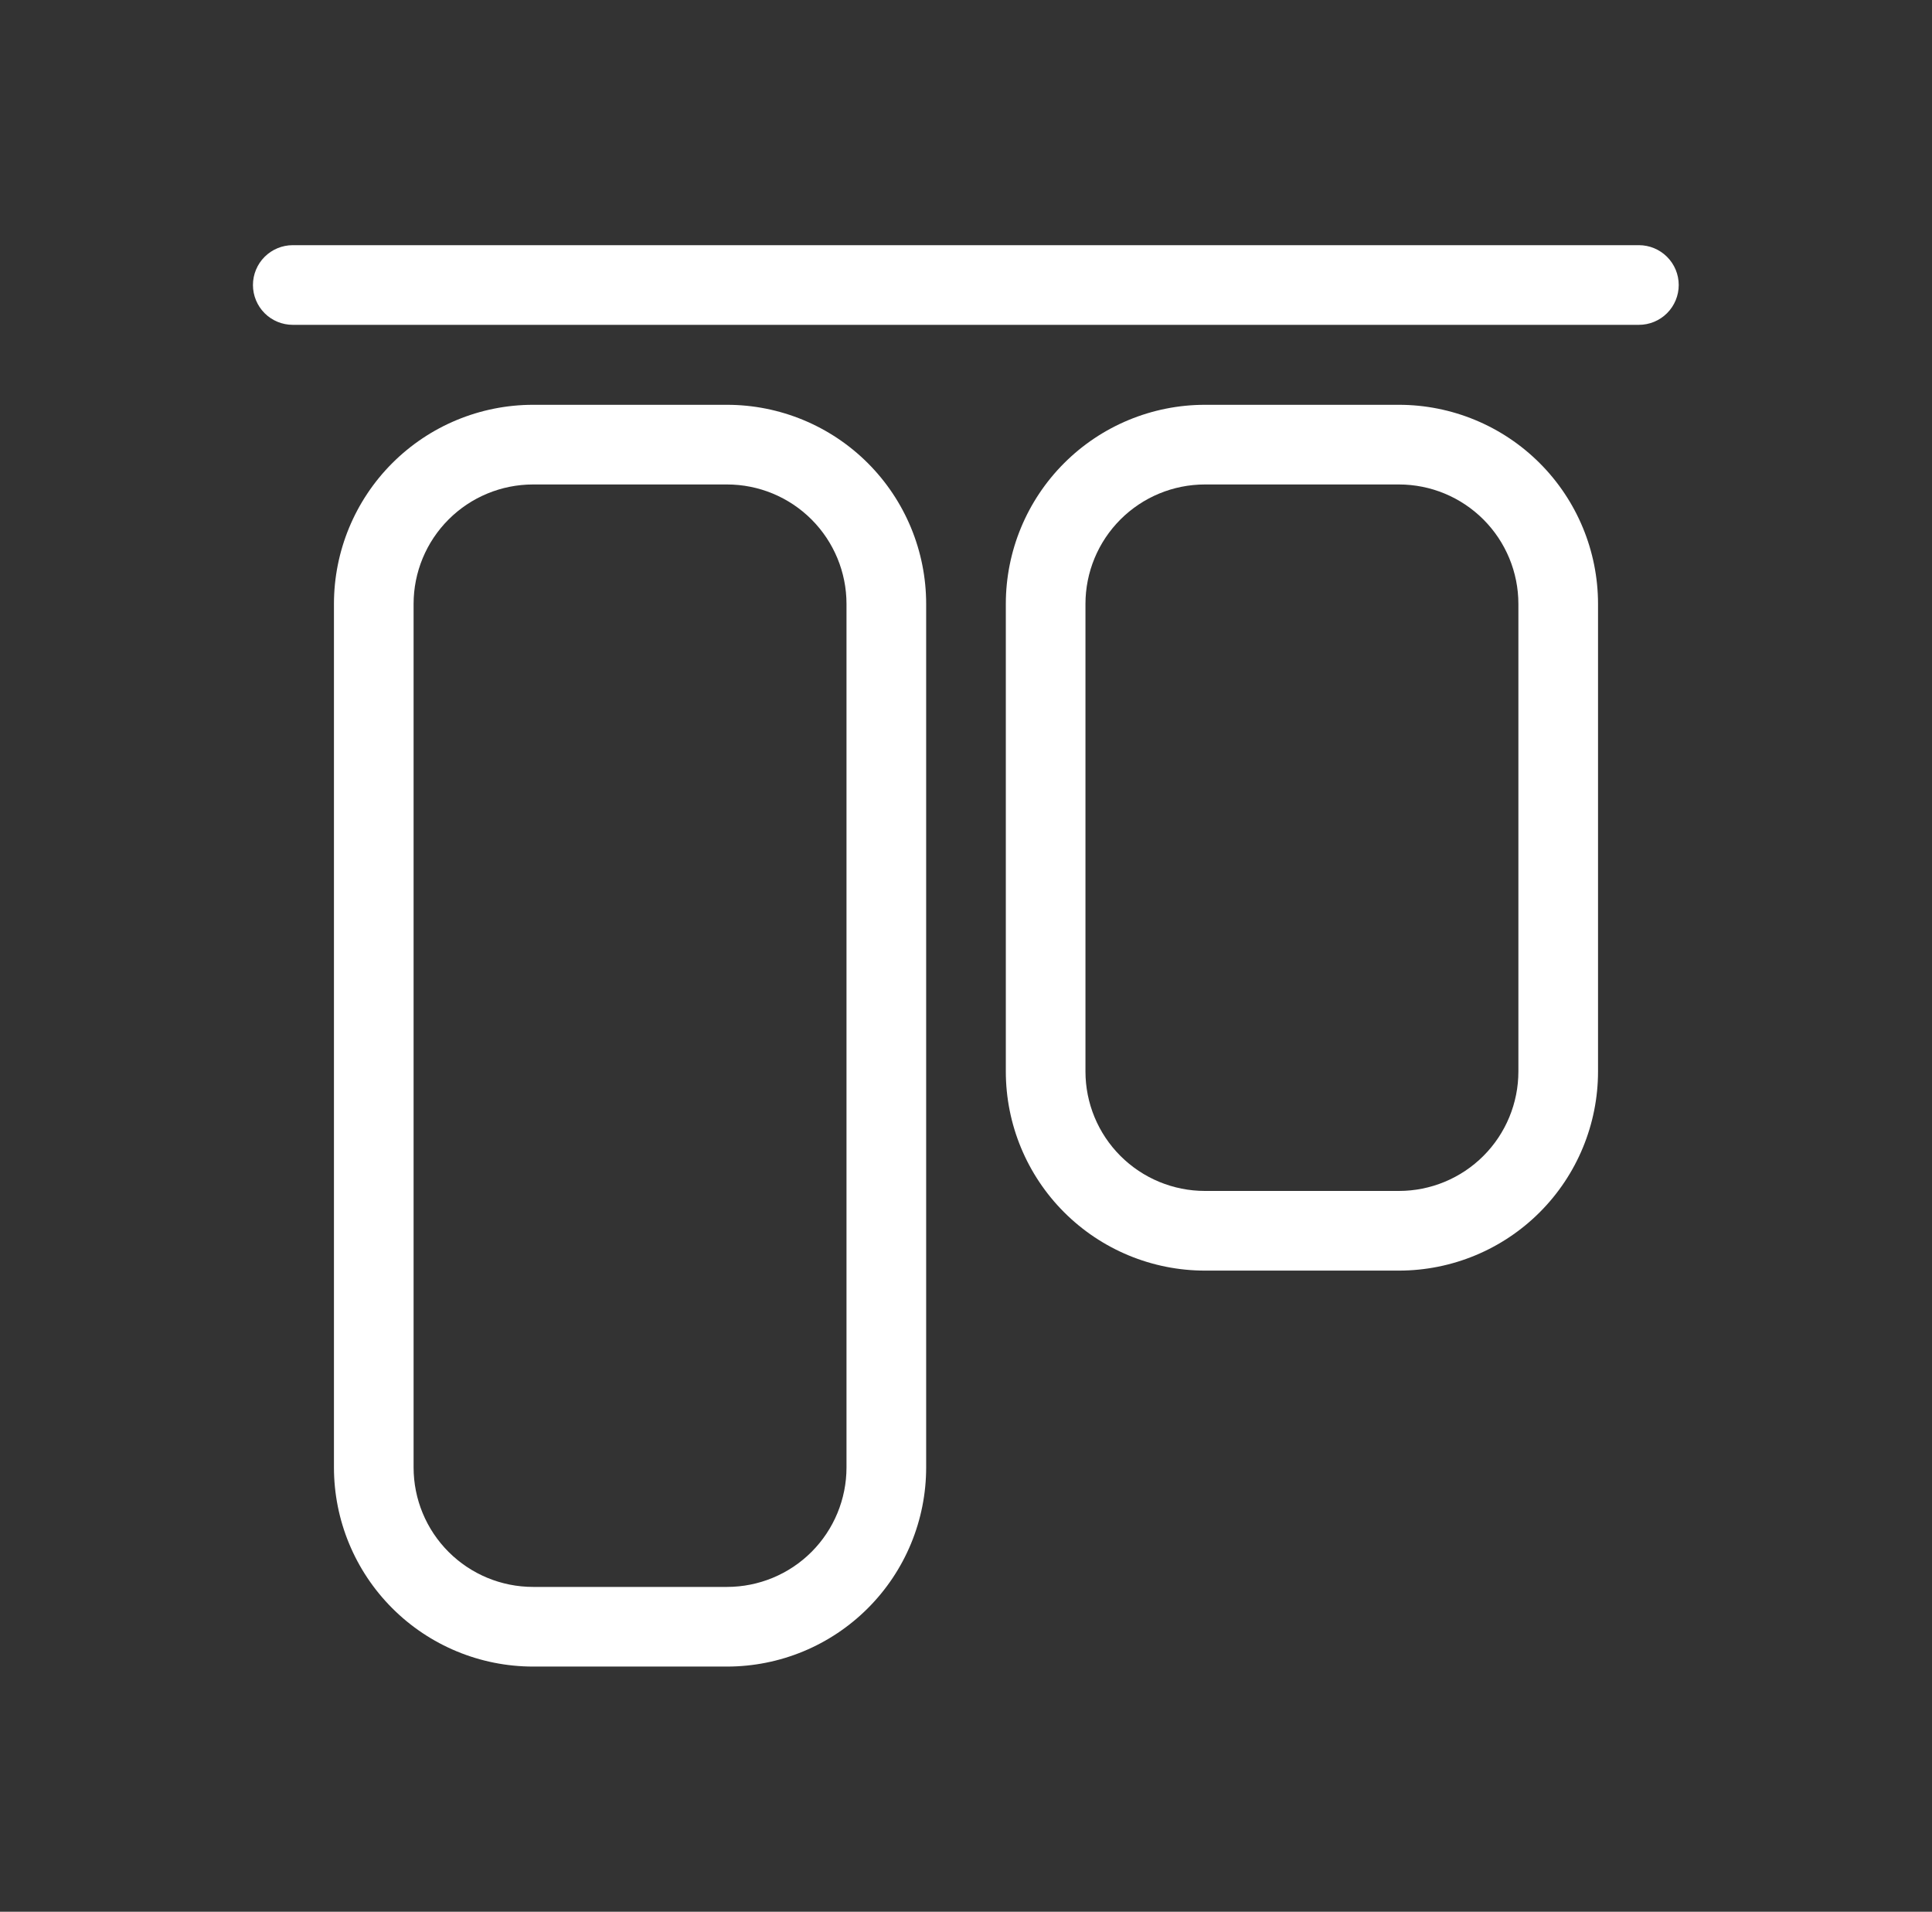 <svg width="95" height="94" viewBox="0 0 95 94" fill="none" xmlns="http://www.w3.org/2000/svg">
<rect x="0" y="0" width="95" height="94" fill="#333333" stroke="none"/>
<path d="M14.396 15.972H80.588C81.107 15.972 81.605 15.766 81.972 15.399C82.34 15.031 82.546 14.533 82.546 14.014C82.546 13.494 82.34 12.996 81.972 12.629C81.605 12.262 81.107 12.055 80.588 12.055H14.396C13.877 12.055 13.378 12.262 13.011 12.629C12.644 12.996 12.438 13.494 12.438 14.014C12.438 14.533 12.644 15.031 13.011 15.399C13.378 15.766 13.877 15.972 14.396 15.972ZM35.749 81.944H26.212C23.616 81.944 21.125 80.913 19.289 79.076C17.452 77.24 16.421 74.75 16.421 72.153V29.696C16.421 27.099 17.452 24.609 19.289 22.772C21.125 20.936 23.616 19.904 26.212 19.904H35.749C37.035 19.904 38.309 20.158 39.497 20.65C40.685 21.142 41.764 21.863 42.673 22.772C43.583 23.682 44.304 24.761 44.796 25.949C45.288 27.137 45.541 28.41 45.541 29.696V72.153C45.541 73.439 45.288 74.712 44.796 75.9C44.304 77.088 43.583 78.167 42.673 79.076C41.764 79.986 40.685 80.707 39.497 81.199C38.309 81.691 37.035 81.944 35.749 81.944ZM26.212 23.821C24.654 23.821 23.16 24.44 22.058 25.542C20.956 26.644 20.337 28.138 20.337 29.696V72.153C20.337 73.711 20.956 75.205 22.058 76.307C23.16 77.409 24.654 78.028 26.212 78.028H35.749C37.308 78.028 38.802 77.409 39.904 76.307C41.005 75.205 41.624 73.711 41.624 72.153V29.696C41.624 28.138 41.005 26.644 39.904 25.542C38.802 24.44 37.308 23.821 35.749 23.821H26.212ZM68.798 62.475H59.249C56.653 62.475 54.162 61.443 52.326 59.607C50.489 57.77 49.458 55.28 49.458 52.683V29.696C49.458 27.099 50.489 24.609 52.326 22.772C54.162 20.936 56.653 19.904 59.249 19.904H68.787C71.383 19.904 73.874 20.936 75.71 22.772C77.547 24.609 78.578 27.099 78.578 29.696V52.683C78.578 55.278 77.548 57.767 75.715 59.603C73.881 61.439 71.393 62.472 68.798 62.475ZM59.249 23.821C57.691 23.821 56.197 24.44 55.095 25.542C53.993 26.644 53.374 28.138 53.374 29.696V52.683C53.374 54.241 53.993 55.736 55.095 56.837C56.197 57.939 57.691 58.558 59.249 58.558H68.787C70.345 58.558 71.839 57.939 72.941 56.837C74.043 55.736 74.662 54.241 74.662 52.683V29.696C74.662 28.138 74.043 26.644 72.941 25.542C71.839 24.44 70.345 23.821 68.787 23.821H59.249Z" fill="white"/>
</svg>
